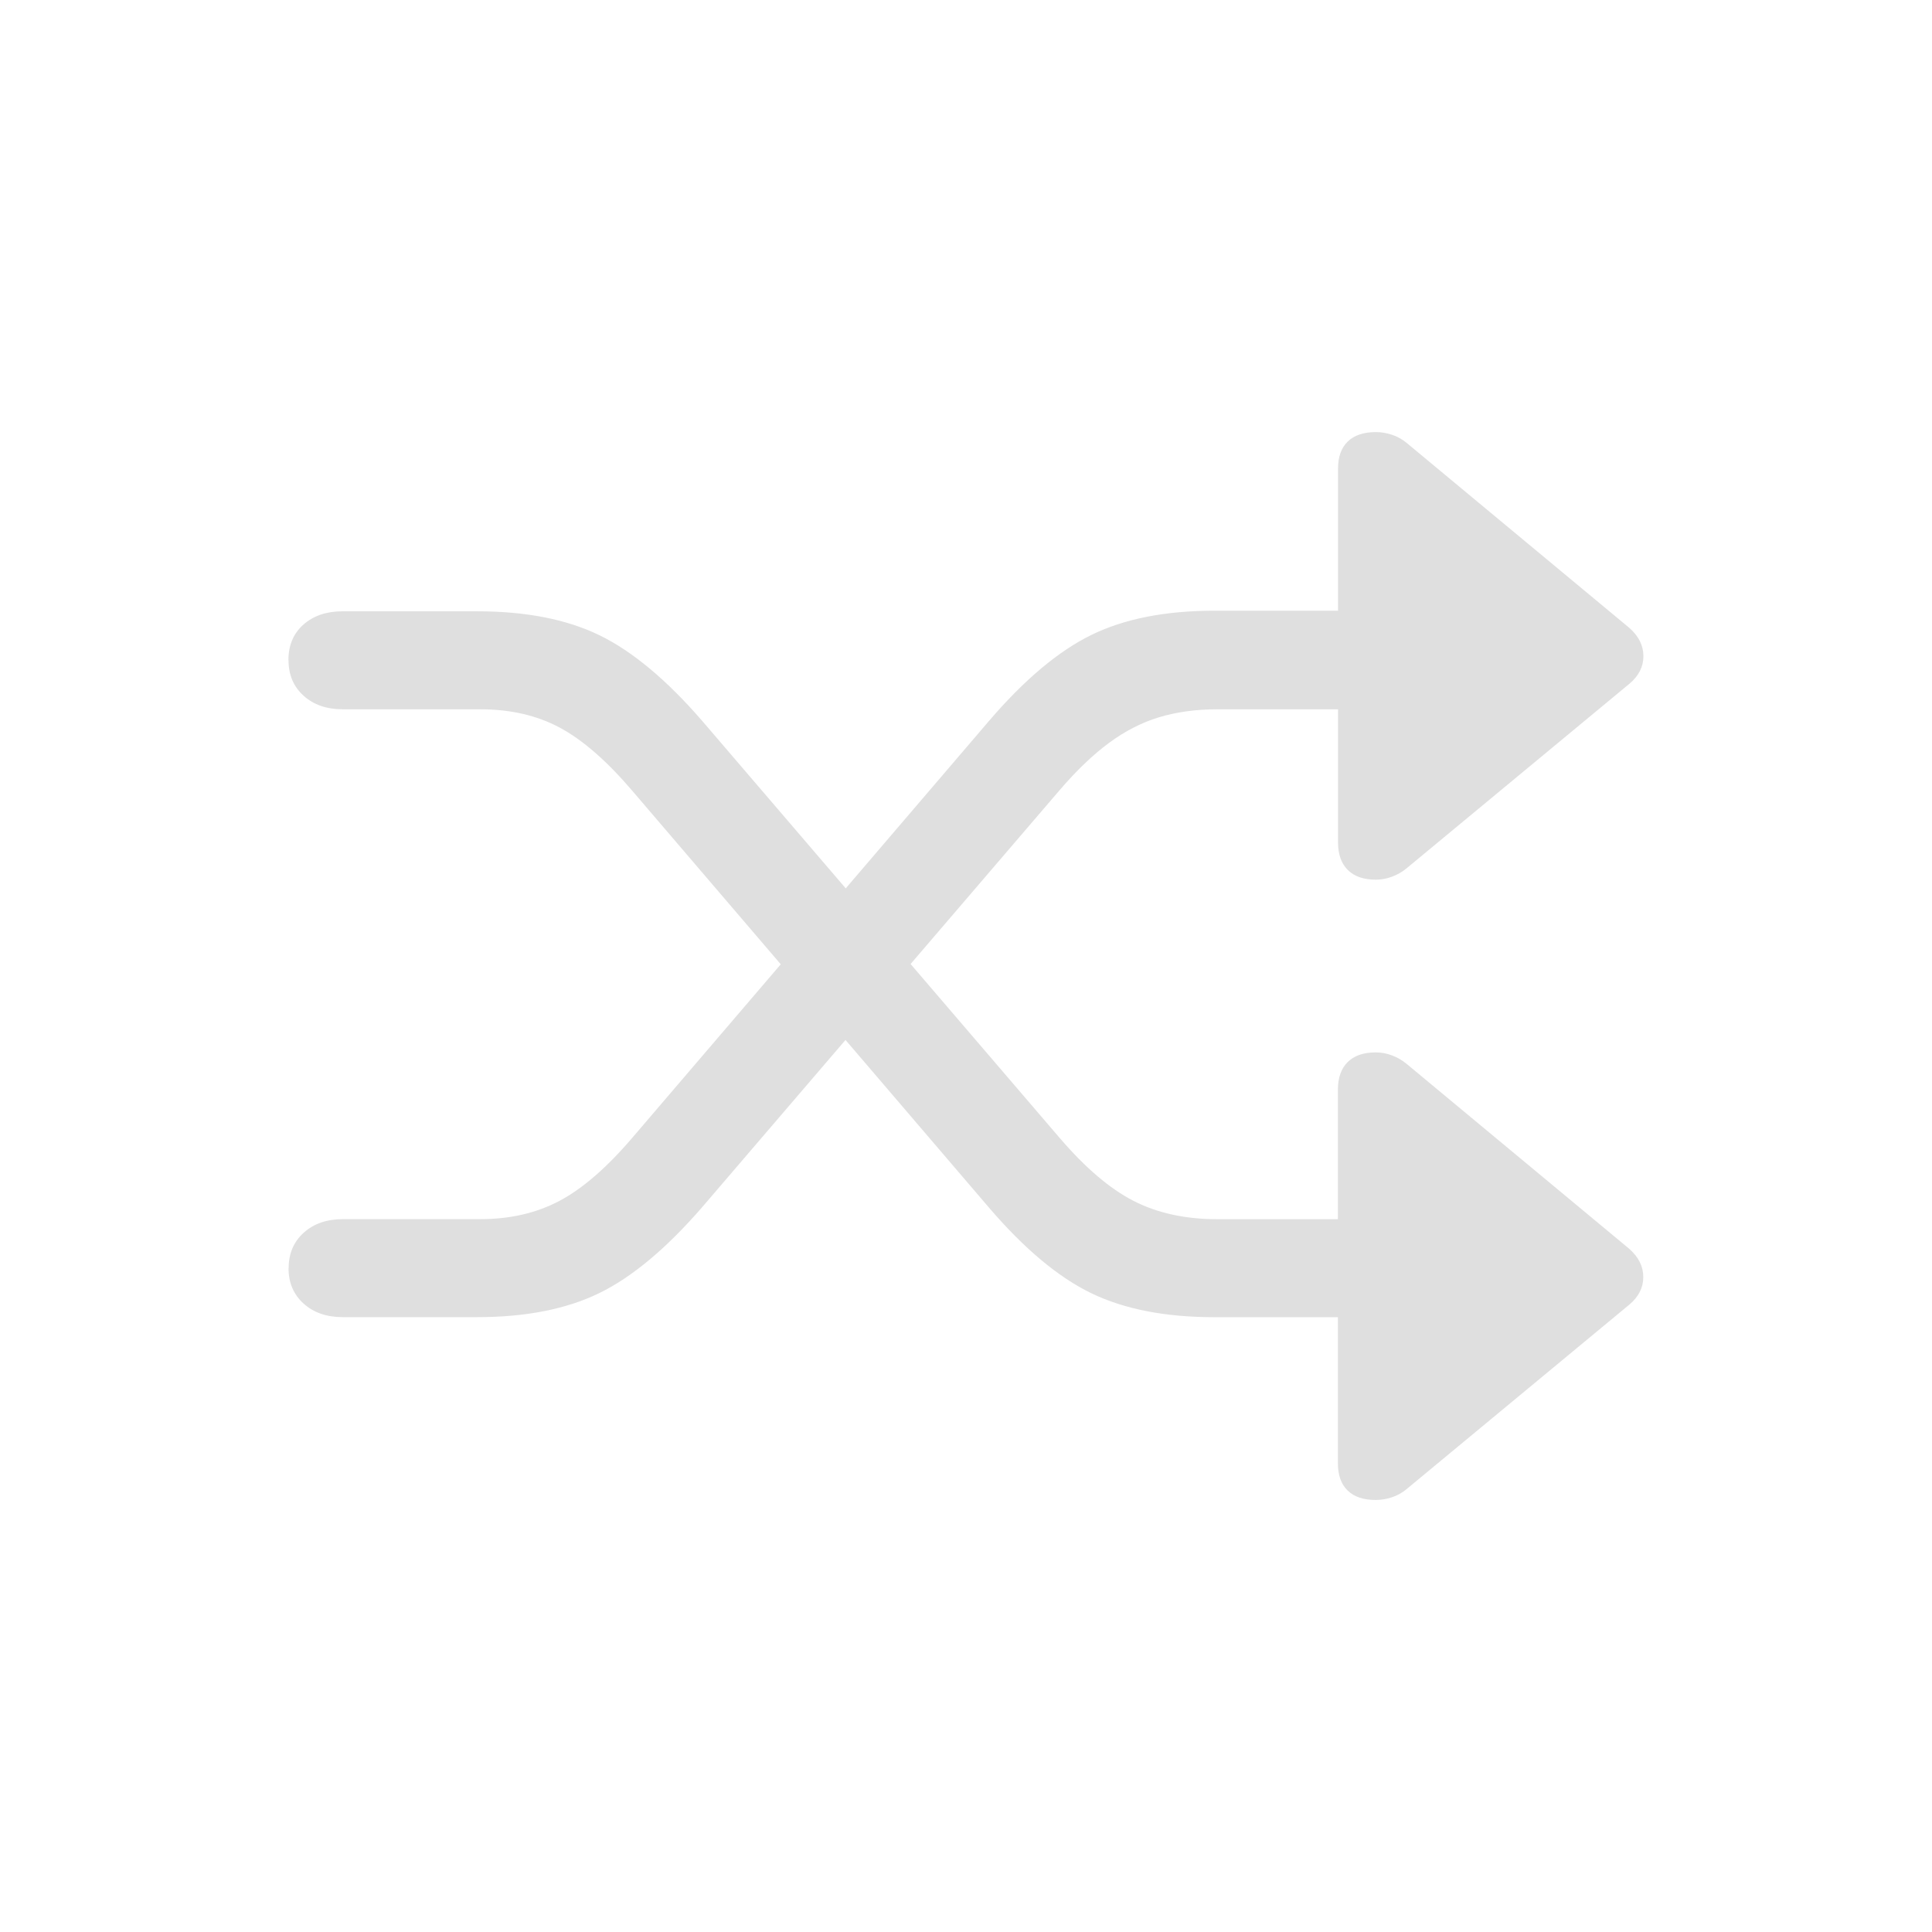 <svg version="1.1" viewBox="0 0 32 32" xmlns="http://www.w3.org/2000/svg">
 <defs>
  <style id="current-color-scheme" type="text/css">.ColorScheme-Text {
        color:#dfdfdf;
      }</style>
 </defs>
 <path class="ColorScheme-Text" d="m4.779 21.005c0 0.241 0.083 0.436 0.249 0.586s0.382 0.225 0.649 0.225h2.227c0.807 0 1.483-0.134 2.026-0.4s1.112-0.742 1.704-1.426l5.918-6.904c0.28-0.326 0.552-0.586 0.816-0.781s0.54-0.337 0.83-0.425c0.29-0.088 0.614-0.132 0.972-0.132h1.992v2.207c0 0.195 0.054 0.347 0.161 0.454 0.107 0.107 0.262 0.161 0.464 0.161 0.091 0 0.181-0.016 0.269-0.049 0.088-0.033 0.168-0.078 0.239-0.137l3.691-3.057c0.156-0.13 0.234-0.283 0.234-0.459s-0.078-0.332-0.234-0.469l-3.691-3.066c-0.072-0.059-0.151-0.103-0.239-0.132-0.088-0.029-0.177-0.044-0.269-0.044-0.202 0-0.356 0.052-0.464 0.156-0.107 0.104-0.161 0.254-0.161 0.449v2.353h-2.041c-0.814 0-1.494 0.133-2.041 0.4-0.547 0.267-1.113 0.742-1.699 1.426l-5.908 6.904c-0.423 0.495-0.825 0.843-1.206 1.045-0.381 0.202-0.819 0.303-1.313 0.303h-2.275c-0.267 0-0.483 0.075-0.649 0.225-0.166 0.15-0.249 0.345-0.249 0.586zm0-10.068c0 0.241 0.083 0.436 0.249 0.586 0.166 0.15 0.382 0.225 0.649 0.225h2.275c0.501 0 0.941 0.101 1.318 0.303 0.378 0.202 0.778 0.55 1.201 1.045l5.908 6.904c0.586 0.684 1.152 1.157 1.699 1.421s1.227 0.396 2.041 0.396h2.041v2.422c0 0.195 0.054 0.345 0.161 0.449 0.107 0.104 0.262 0.156 0.464 0.156 0.091 0 0.181-0.015 0.269-0.044s0.168-0.073 0.239-0.132l3.691-3.057c0.156-0.13 0.234-0.283 0.234-0.459 0-0.176-0.078-0.332-0.234-0.469l-3.691-3.066c-0.072-0.059-0.151-0.104-0.239-0.137s-0.177-0.049-0.269-0.049c-0.202 0-0.356 0.054-0.464 0.161-0.107 0.107-0.161 0.259-0.161 0.454v2.148h-1.992c-0.534 0-0.998-0.101-1.392-0.303s-0.802-0.55-1.226-1.045l-5.918-6.904c-0.592-0.684-1.161-1.157-1.704-1.421-0.544-0.264-1.219-0.396-2.026-0.396h-2.227c-0.267 0-0.483 0.073-0.649 0.22-0.166 0.146-0.249 0.343-0.249 0.591z" fill="currentColor"/>
</svg>
